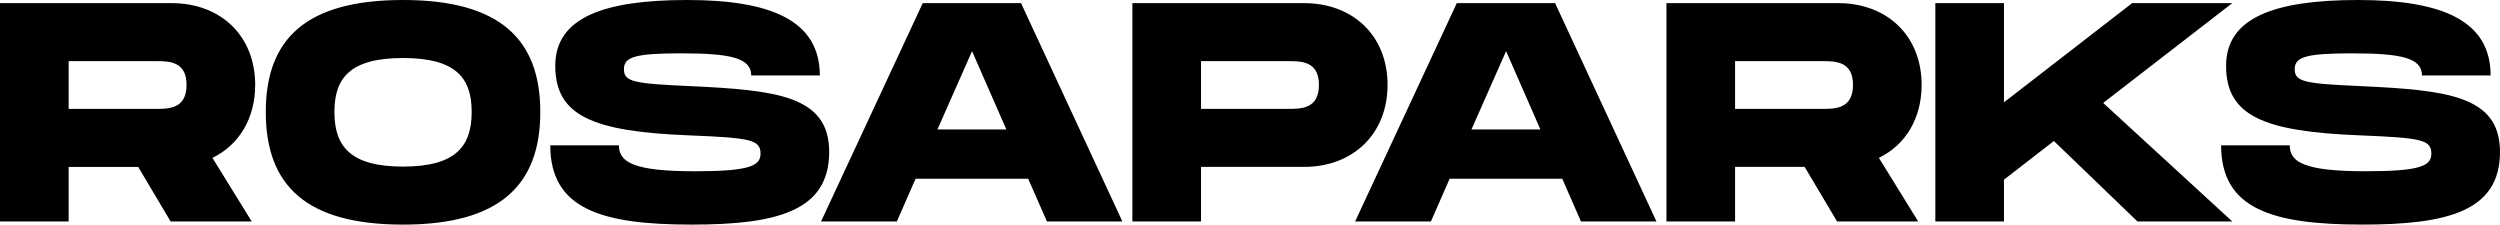 <svg xmlns="http://www.w3.org/2000/svg" xml:space="preserve" viewBox="0 0 1856.24 166.77" fill="black">  <path d="M127.39 2.32H0v162.14h50.96v-40.53h51.65l24.09 40.53h60.22l-29.18-47.25c19.68-9.5 31.73-29.19 31.73-54.21 0-36.13-25.25-60.68-62.08-60.68zm-11.58 78.52H50.96V45.4h64.85c9.5 0 22.7 0 22.7 17.6 0 17.84-13.2 17.84-22.7 17.84zM299.26 0c-71.34 0-101.92 28.26-101.92 83.15 0 55.13 30.57 83.62 101.92 83.62 71.1 0 101.91-28.72 101.91-83.62C401.17 28.49 370.36 0 299.26 0zm0 123.69c-39.38 0-50.96-15.29-50.96-40.54 0-25.01 11.35-40.07 50.96-40.07 39.84 0 50.96 15.29 50.96 40.07-.01 25.01-11.36 40.54-50.96 40.54zM512.14 63.92c-41-1.85-48.87-3.01-48.87-12.51 0-9.03 7.87-11.81 42.38-11.81 36.37 0 52.12 3.24 52.12 16.44h50.96C608.71 15.29 572.57 0 510.27 0c-62.31 0-97.98 13.2-97.98 48.87 0 37.29 28.03 48.87 99.83 51.65 45.4 1.85 52.58 3.24 52.58 13.66 0 9.27-9.27 12.98-48.87 12.98-45.4 0-56.28-6.72-56.28-19.23h-50.96c0 47.49 38.45 58.83 104.93 58.83 63.23 0 102.15-9.96 102.15-53.97 0-41.92-39.61-45.86-103.53-48.87zM685.14 2.31l-75.51 162.14h56.28l13.9-31.73h83.62l13.9 31.73h56.05L758.1 2.31h-72.96zm10.89 93.82 25.71-58.14 25.48 58.14h-51.19zM1030.26 63c0-36.13-25.25-60.68-62.08-60.68H840.79v162.14h50.96v-40.54h76.43c36.83 0 62.08-24.78 62.08-60.92zM956.6 80.84h-64.85V45.4h64.85c9.5 0 22.7 0 22.7 17.6 0 17.84-13.2 17.84-22.7 17.84zM1081.68 2.31l-75.51 162.14h56.28l13.9-31.73h83.62l13.9 31.73h56.05L1154.64 2.31h-72.96zm10.88 93.81 25.71-58.14 25.48 58.14h-51.19zM1426.8 63c0-36.13-25.25-60.68-62.08-60.68h-127.39v162.14h50.96v-40.54h51.65l24.09 40.53h60.22l-29.18-47.25c19.69-9.5 31.73-29.18 31.73-54.2zm-73.66 17.84h-64.85V45.4h64.85c9.5 0 22.7 0 22.7 17.6 0 17.84-13.2 17.84-22.7 17.84zM1657.49 2.31h-74.35l-95.2 73.66V2.31h-50.96v162.14h50.96v-31.04l37.06-28.72 62.08 59.76h70.41l-95.89-88.02z"></path>  <path d="M1752.69 63.93c-41-1.85-48.87-3.01-48.87-12.51 0-9.03 7.87-11.81 42.38-11.81 36.37 0 52.12 3.24 52.12 16.44h50.96c0-40.76-36.13-56.05-98.44-56.05s-97.98 13.2-97.98 48.87c0 37.29 28.03 48.87 99.83 51.65 45.4 1.85 52.58 3.24 52.58 13.66 0 9.27-9.27 12.97-48.87 12.97-45.4 0-56.28-6.72-56.28-19.23h-50.96c0 47.49 38.45 58.83 104.93 58.83 63.23 0 102.15-9.96 102.15-53.97-.02-41.9-39.63-45.84-103.55-48.85z"></path></svg>